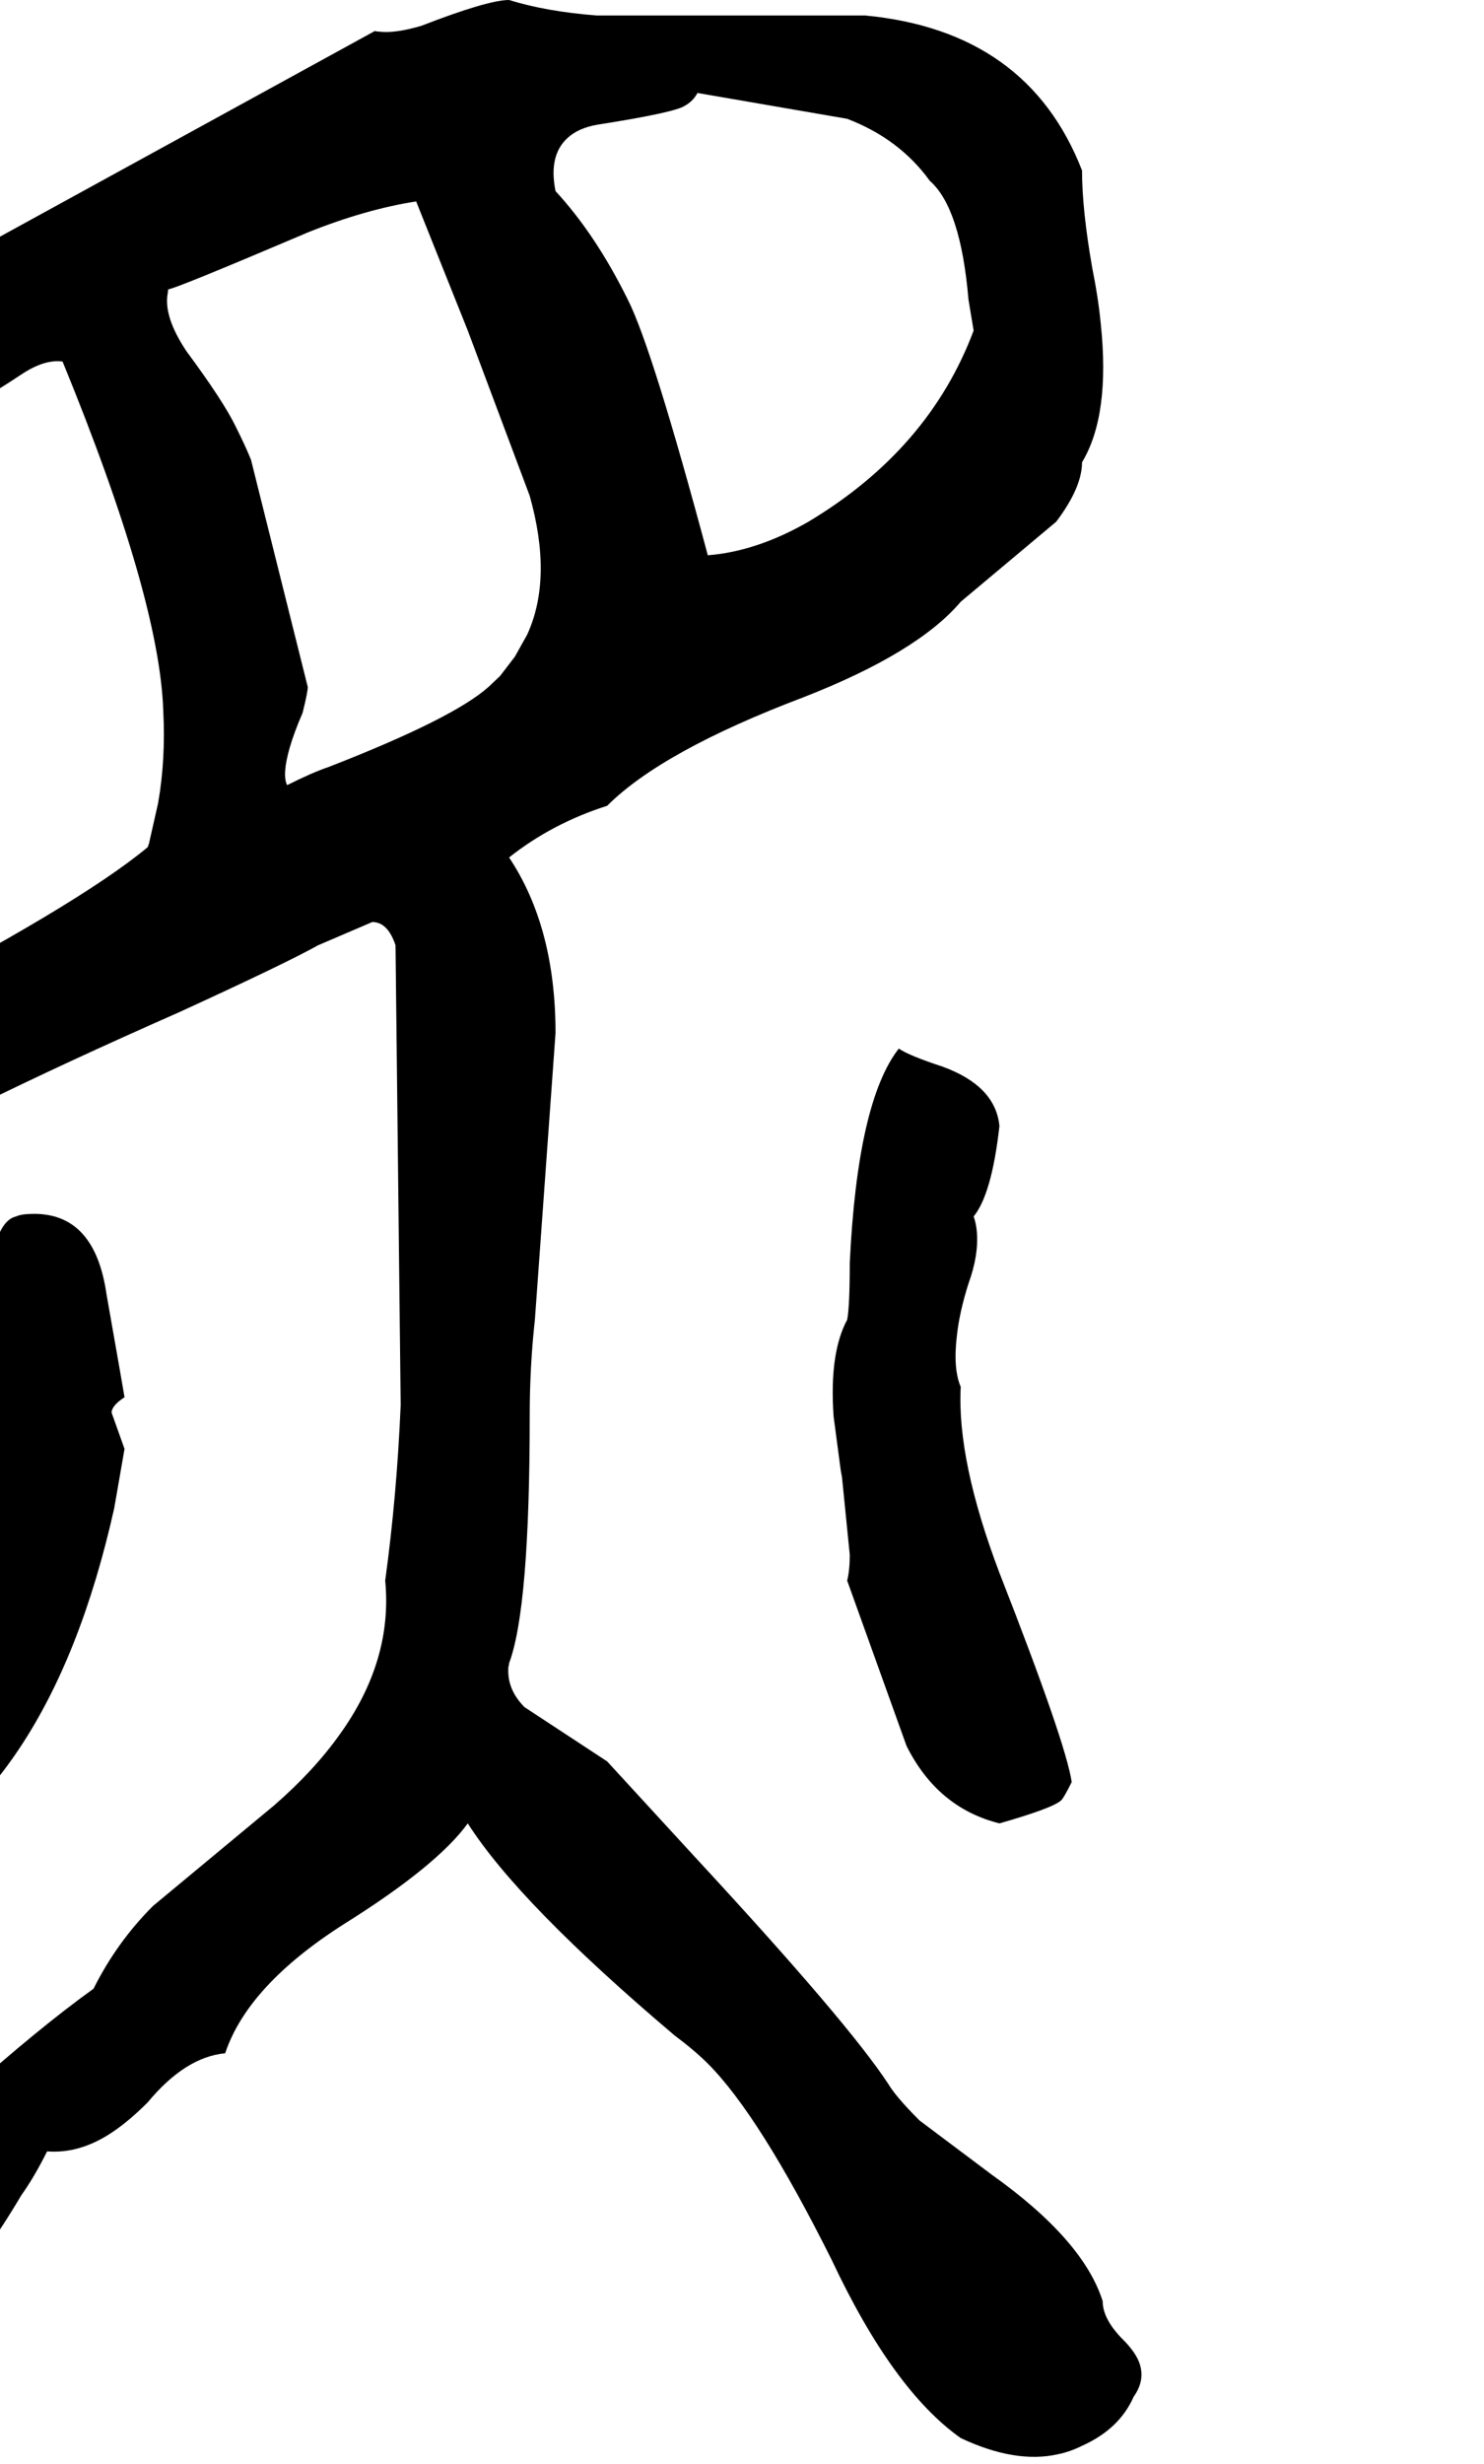<svg xmlns="http://www.w3.org/2000/svg" viewBox="832 0 2300 3816">
<g transform="matrix(1 0 0 -1 0 3120)">
<path d="M2541 -444Q2511 -349 2369 -248L2257 -164Q2221 -128 2209 -108Q2147 -13 1909 244L1773 392L1645 476Q1617 504 1620 539Q1621 541 1621 544Q1653 629 1653 928Q1653 1004 1661 1076L1693 1520Q1693 1684 1621 1792Q1688 1845 1773 1872Q1858 1957 2077 2040Q2254 2109 2321 2188L2469 2312Q2509 2365 2509 2404Q2553 2477 2538 2619Q2534 2660 2525 2704Q2509 2795 2509 2856Q2425 3072 2173 3096H1757Q1679 3102 1621 3120Q1588 3120 1485 3080Q1444 3068 1420 3071Q1416 3071 1413 3072L625 2640Q575 2626 429 2544Q389 2524 389 2524Q369 2492 385 2439L403 2397Q406 2390 409 2384Q417 2368 421 2356Q485 2352 564 2384Q613 2404 665 2436Q733 2480 777 2492Q793 2492 865 2540Q901 2564 929 2560Q1079 2194 1085 2020Q1089 1944 1077 1876L1063 1814Q1062 1811 1061 1808Q953 1718 625 1548L397 1420Q365 1400 309 1360V1256Q314 1237 325 1220L477 1216Q534 1222 557 1280Q757 1397 1109 1552Q1275 1628 1325 1656L1409 1692Q1433 1692 1445 1656L1453 944Q1447 803 1429 672Q1441 548 1358 433Q1318 377 1257 324L1069 168Q1013 112 977 40Q806 -83 521 -368Q433 -456 382 -500L373 -508V-528Q397 -552 469 -552Q501 -552 509 -560Q633 -568 749 -441Q807 -378 865 -280Q885 -252 905 -212Q957 -216 1008 -181Q1033 -164 1061 -136Q1119 -66 1181 -60Q1216 45 1365 140Q1509 230 1557 296Q1636 172 1877 -32Q1909 -56 1929 -76Q2009 -156 2121 -380Q2216 -582 2321 -656Q2406 -696 2472 -681Q2491 -677 2509 -668Q2567 -642 2589 -592Q2609 -564 2596 -535Q2589 -520 2573 -504Q2541 -472 2541 -444ZM1913 2976 2145 2936Q2226 2905 2273 2840Q2321 2798 2333 2656L2341 2608Q2272 2424 2085 2312Q2005 2266 1929 2260Q1843 2581 1805 2656Q1755 2757 1693 2824Q1681 2883 1716 2910Q1734 2924 1765 2928Q1878 2946 1893 2956Q1906 2963 1913 2976ZM1277 1904Q1269 1920 1281 1962Q1288 1986 1301 2016Q1309 2048 1309 2056L1221 2408Q1213 2428 1197 2460Q1178 2499 1121 2576Q1085 2630 1092 2666Q1092 2669 1093 2672Q1102 2672 1302 2757L1309 2760Q1399 2796 1477 2808L1557 2608L1653 2352Q1689 2224 1649 2137L1630 2103L1607 2073L1589 2056Q1534 2007 1341 1932Q1317 1924 1277 1904ZM2381 296Q2465 320 2477 332Q2481 336 2493 360Q2484 421 2381 684Q2315 858 2321 972Q2309 1000 2315 1051Q2319 1088 2333 1132Q2349 1176 2346 1212Q2345 1225 2341 1236Q2369 1270 2381 1376Q2375 1438 2293 1468Q2241 1485 2225 1496Q2161 1414 2149 1164Q2149 1096 2145 1076Q2117 1024 2124 926L2135 843Q2136 837 2137 832L2149 712Q2149 688 2145 672L2237 416Q2285 320 2381 296ZM857 1236Q829 1230 817 1160L809 1124Q809 992 789 852Q768 749 745 688Q728 613 601 456Q530 359 509 312Q576 208 625 208Q907 328 1009 784L1025 876L1005 932Q1005 943 1025 956Q1025 957 997 1116Q979 1240 885 1240Q865 1240 857 1236Z" />
</g>
</svg>